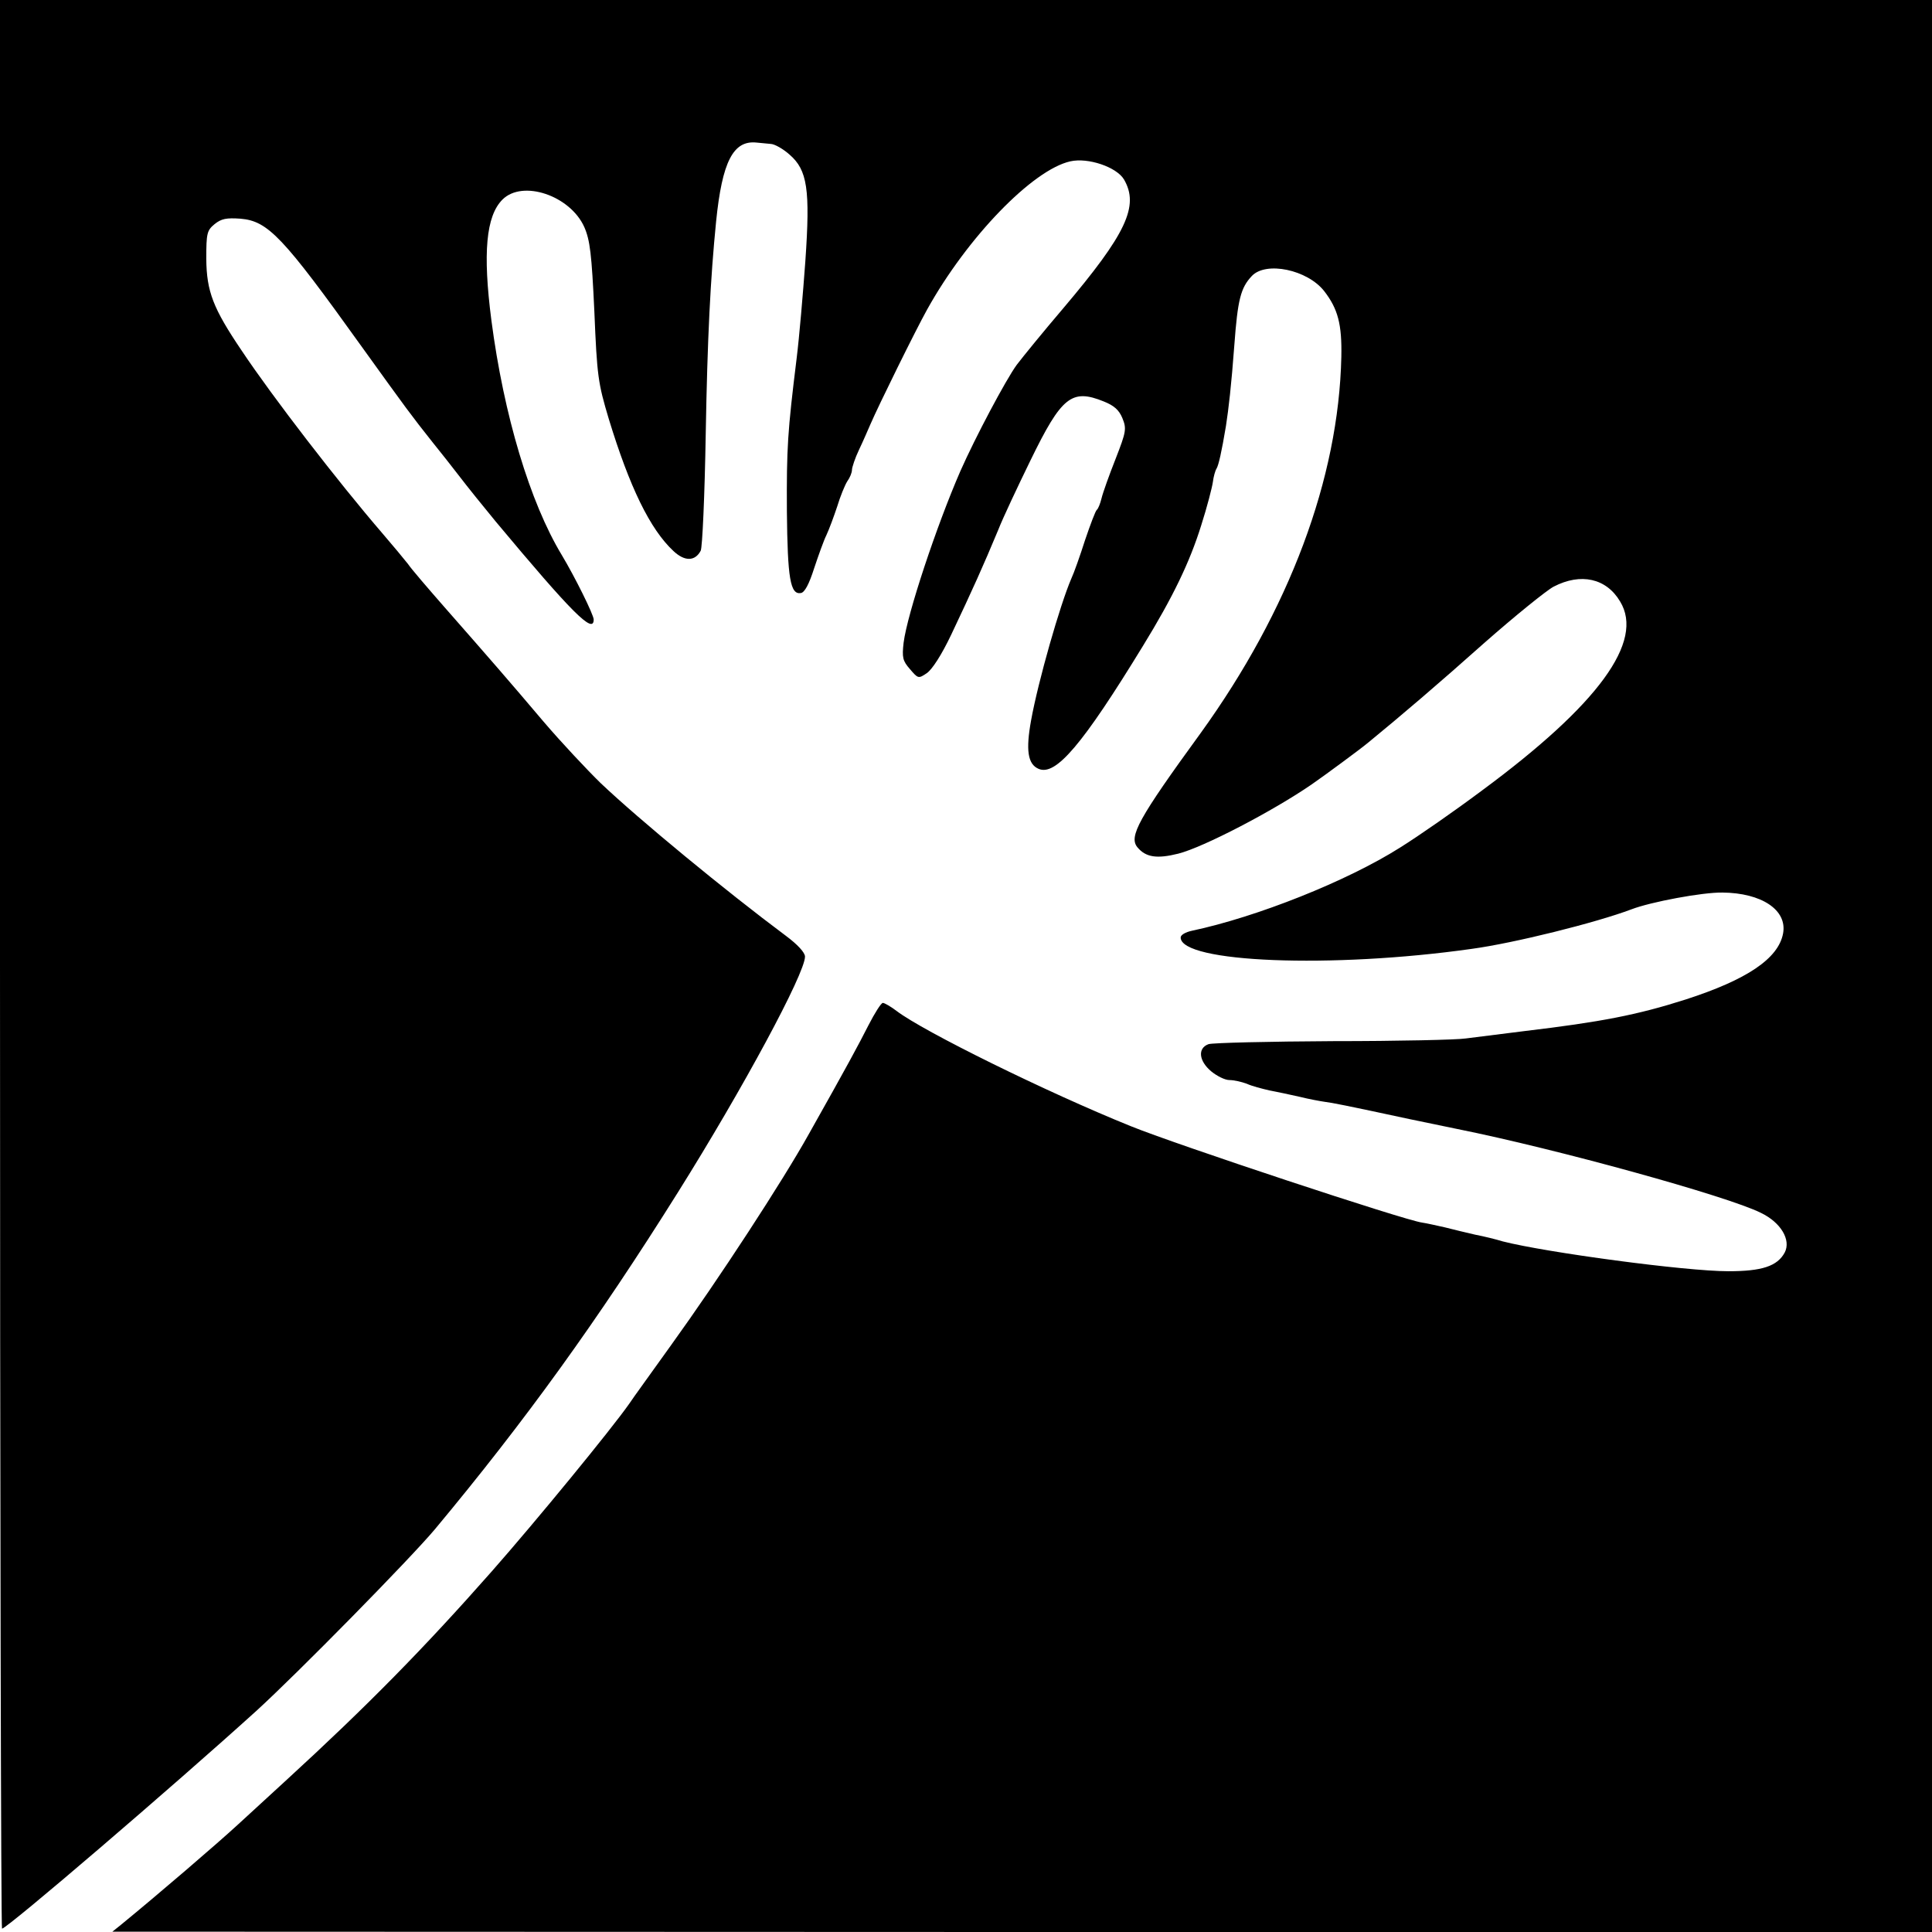 <svg version="1" xmlns="http://www.w3.org/2000/svg" width="768" height="768" viewBox="0 0 576 576"><path d="M0 287.5C0 445.6.3 575 .6 575c1.5 0 51.2-42.6 75.8-64.9 12.3-11.2 45.8-45.3 53.2-54.1 27-32.4 48.5-62.2 72.5-100.5 19.5-31.1 37.9-65.3 37.9-70.3 0-1.2-2.2-3.6-5.7-6.2-18.1-13.5-43.7-34.6-55.2-45.5-4-3.9-11.7-12.1-17-18.3-10.5-12.4-15.9-18.6-29.6-34.2-4.9-5.6-9.9-11.4-10.9-12.9-1.1-1.4-4.5-5.5-7.6-9.1-13.1-15.2-32.7-40.6-41.9-54.4-8.6-12.7-10.5-17.7-10.6-27.4 0-7.7.2-8.5 2.5-10.4 2-1.6 3.5-1.9 7.7-1.6 8.2.7 12.6 5.3 36.1 38.1 13.6 18.9 14.7 20.4 21.2 28.6 2.5 3.1 5.9 7.4 7.5 9.5 2.9 3.8 8 10.1 11.3 14.1 22.8 27.3 29.2 33.7 29.2 29.2 0-1.4-5.6-12.7-9.5-19.2-9.5-15.7-17.3-41.7-21-70-2.6-20.1-1.6-31.1 3.3-36 6-6 20.2-1.2 24.4 8.2 1.7 3.9 2.2 8 3 25.2.8 19.3 1.1 21.3 4.3 32 6.2 20.3 12.3 32.9 19.3 39.4 3.3 3.1 6.4 3.1 8.1-.1.5-.9 1.2-16.6 1.5-34.7.5-28.7 1.4-46.5 3.1-63.5 1.8-17.8 5.1-24.2 12-23.5 1.1.1 3 .3 4.2.4 1.2 0 3.8 1.5 5.7 3.2 5.3 4.6 6.2 10.3 4.7 31.8-.7 9.6-1.8 22.6-2.6 29-2.7 21.9-3 26.6-2.9 45.6.2 19.9 1 24.9 4.2 24.3 1.1-.2 2.4-2.6 3.9-7.3 1.3-3.9 2.9-8.4 3.7-10 .8-1.7 2.2-5.5 3.2-8.5.9-3 2.3-6.4 3-7.5.8-1.1 1.4-2.6 1.4-3.4 0-.7.9-3.5 2.1-6 1.2-2.5 2.7-6 3.4-7.6 2.5-5.8 13.5-28.1 16.9-34.2 12-21.6 31.5-41.7 42.7-44.2 5.3-1.2 13.8 1.7 16 5.4 4.6 7.9.7 16.2-18.1 38.4-5.8 6.8-12 14.4-13.9 16.9-3.2 4.4-12.3 21.5-16.8 31.7-7.1 16.3-15.8 42.5-16.9 51.1-.5 4.4-.3 5.4 1.9 7.9 2.4 2.8 2.5 2.9 5 1.2 1.6-1.1 4.4-5.4 7.3-11.5 6.4-13.5 9.5-20.4 14-31.2 1.4-3.6 5.8-12.9 9.6-20.7 9.3-19.1 12.3-21.5 21.9-17.6 3 1.2 4.5 2.5 5.5 4.9 1.3 3.2 1.2 4-2 12.2-1.9 4.8-3.8 10.1-4.2 11.8-.4 1.6-1 3.1-1.4 3.4-.4.3-1.9 4.3-3.5 9-1.5 4.7-3.3 9.8-4.1 11.5-3.3 7.6-9.9 30.6-12 42.3-1.6 8.8-1 13 2.2 14.4 5.1 2.3 13.1-7.1 31.2-36.7 8.9-14.5 13.9-24.9 17.3-35.8 1.8-5.6 3.3-11.5 3.5-13 .2-1.6.7-3.4 1.1-4 .6-1 1.5-4.9 2.8-12.7.8-5.2 1.6-12 2.5-24.1 1-13.6 1.9-17.1 5.2-20.6 4.2-4.5 16.6-1.9 21.6 4.5 4.1 5.3 5.3 9.9 5.1 19.6-.8 36.3-15.5 75.5-41.9 112.1-18.7 25.7-21.5 30.9-18.9 34.1 2.5 3 5.8 3.5 12.2 1.9 7.5-1.9 28.2-12.7 39.7-20.6 3.9-2.7 14.5-10.5 16.9-12.5 10-8.2 20.8-17.4 34.6-29.7 9.2-8.1 18.6-15.7 20.7-16.8 8.1-4.2 15.7-2.5 19.8 4.4 7.3 11.9-6.4 30.7-41.2 56.4-8.3 6.2-18.8 13.5-24.4 17-15.8 10-42.7 20.7-62.1 24.8-1.8.4-3.3 1.2-3.3 2 0 7.5 45 9.3 86.7 3.4 12.6-1.7 37.1-7.8 47.7-11.8 5.7-2.2 21.2-5.1 27.1-5 11.7.1 19.4 5.2 18.1 12.2-1.4 7.5-10.8 13.8-29.1 19.7-14.4 4.6-25.3 6.7-48 9.4-7.1.9-15 1.9-17.5 2.2-2.5.4-20.2.8-39.5.8-19.2.1-36 .5-37.2.9-3.3 1.2-2.9 5 .8 8.1 1.7 1.4 4.1 2.6 5.4 2.6 1.3 0 3.6.5 5.2 1.1 1.5.7 4.6 1.5 6.8 2 2.2.4 6.3 1.3 9 1.9 2.8.7 6.1 1.3 7.5 1.5 2.3.3 5.5.9 25.5 5.2 3.9.8 10.2 2.1 14 2.9 29.4 5.9 80.5 20 90.5 25 6 2.9 9 8.1 7.1 11.8-2.2 4.1-6.8 5.6-16.8 5.6-12.8 0-54.4-5.6-67.3-8.9-1.9-.6-5.6-1.5-8.2-2-2.7-.6-6.7-1.6-9.1-2.2-2.3-.5-5.3-1.2-6.7-1.4-5-.6-73.8-23.4-87-28.8-25-10.1-61.7-28.2-69.7-34.3-1.7-1.3-3.6-2.4-4.1-2.4-.5 0-2.4 3-4.3 6.7-3 5.9-6.1 11.7-17.7 32.3-7.9 14.2-26.9 43.3-41.1 63-5.7 8-11.4 15.8-12.5 17.5-5.4 7.7-27.7 34.9-41 50-20.2 22.9-37.1 40.1-61.1 62.1-7.1 6.5-13.7 12.6-14.6 13.4-6.3 5.8-23.9 20.9-34.9 29.9l-2.5 2 271.3.1H576V0H0v287.5z"/></svg>